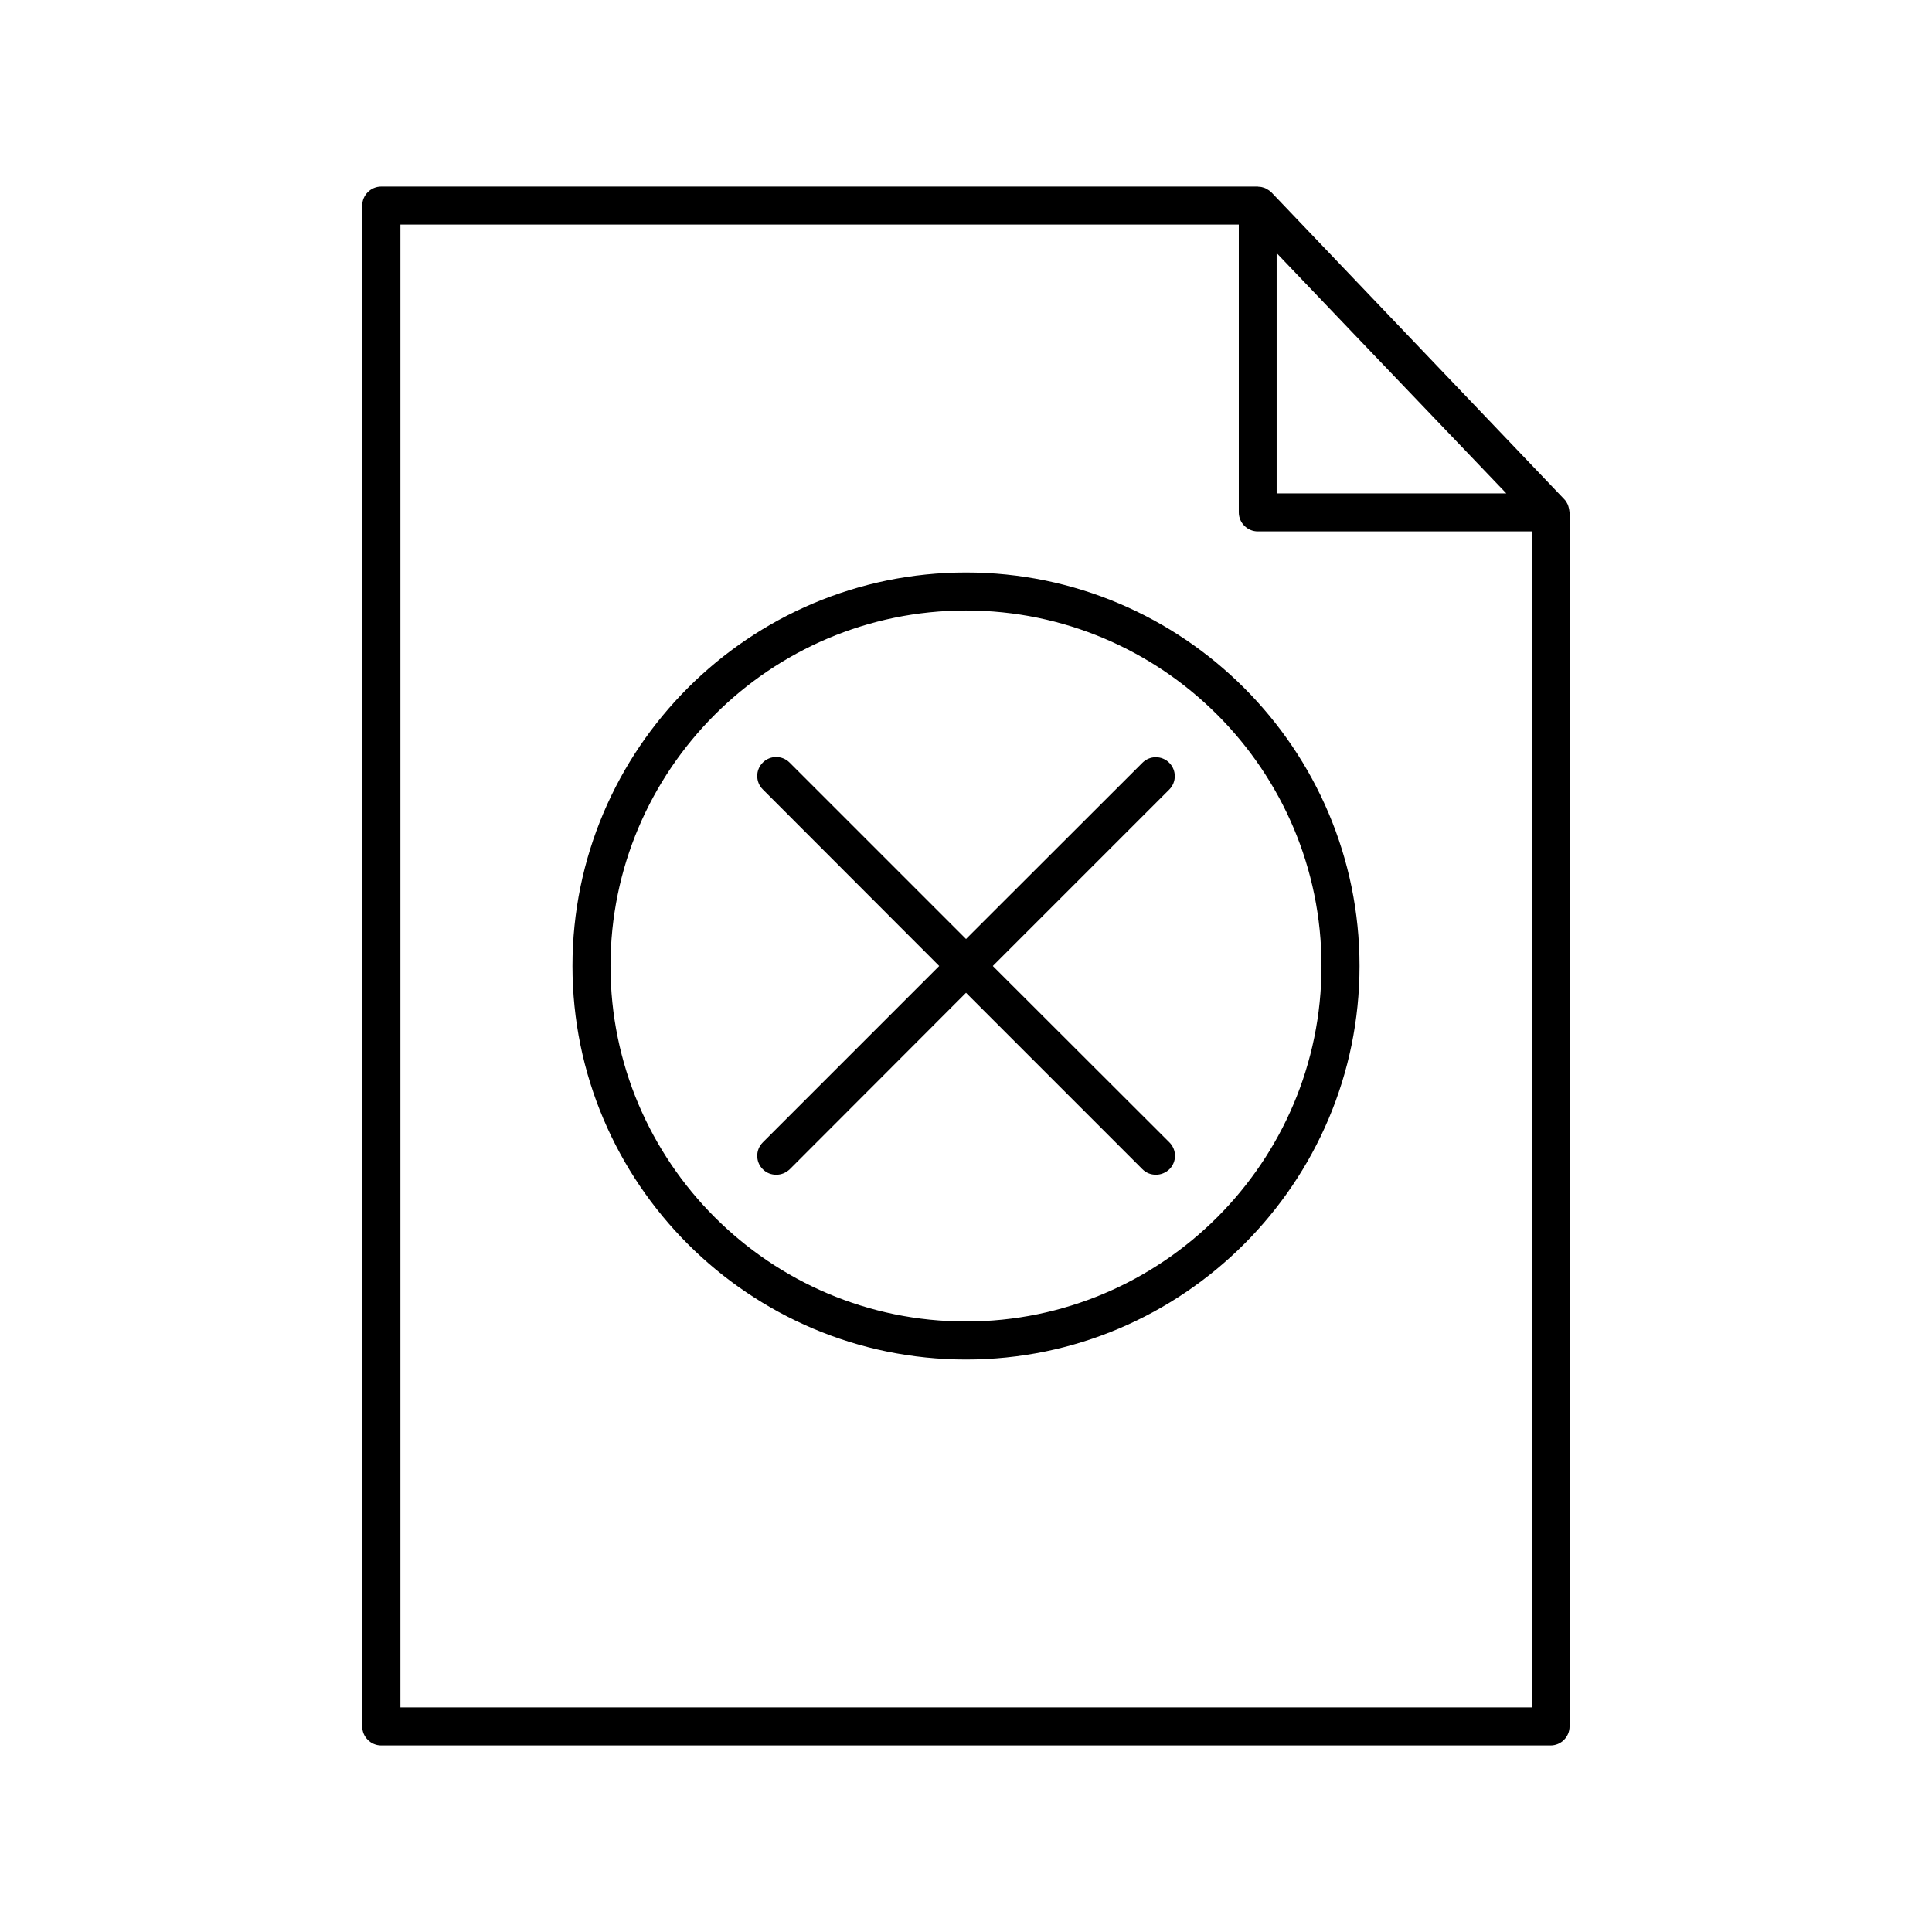 <?xml version="1.0" encoding="UTF-8"?>
<!-- Uploaded to: ICON Repo, www.svgrepo.com, Generator: ICON Repo Mixer Tools -->
<svg fill="#000000" width="800px" height="800px" version="1.1" viewBox="144 144 512 512" xmlns="http://www.w3.org/2000/svg">
 <g>
  <path d="m559.91 279.49c-0.051-0.402-0.102-0.805-0.25-1.211-0.051-0.152-0.102-0.301-0.152-0.504-0.25-0.504-0.504-1.008-0.957-1.461l-77.586-81.312c-0.453-0.453-0.957-0.754-1.512-1.059-0.152-0.102-0.301-0.102-0.504-0.203-0.453-0.152-0.855-0.25-1.359-0.25-0.102 0-0.203-0.051-0.305-0.051h-232.26c-2.769 0-5.039 2.266-5.039 5.039v403.05c0 2.769 2.266 5.039 5.039 5.039h309.89c2.769 0 5.039-2.266 5.039-5.039v-321.73c0-0.102-0.051-0.199-0.051-0.301zm-16.727-4.738h-60.859v-63.68l20.152 21.109zm-293.07 321.73v-392.97h222.18v76.277c0 2.769 2.266 5.039 5.039 5.039h72.598l0.004 311.66z"/>
  <path d="m453.86 346.14c-1.965-1.965-5.141-1.965-7.106 0l-46.75 46.703-46.754-46.754c-1.965-1.965-5.141-1.965-7.106 0s-1.965 5.141 0 7.106l46.754 46.805-46.754 46.754c-1.965 1.965-1.965 5.141 0 7.106 1.008 1.008 2.266 1.461 3.578 1.461 1.309 0 2.57-0.504 3.578-1.461l46.703-46.758 46.754 46.754c1.008 1.008 2.266 1.461 3.578 1.461 1.309 0 2.57-0.504 3.578-1.461 1.965-1.965 1.965-5.141 0-7.106l-46.809-46.75 46.754-46.754c1.965-1.965 1.965-5.141 0-7.106z"/>
  <path d="m400 295.71c-57.484 0-104.29 46.805-104.29 104.29s46.805 104.29 104.29 104.29 104.29-46.801 104.29-104.29-46.801-104.29-104.29-104.29zm0 198.5c-51.941 0-94.211-42.27-94.211-94.211-0.004-51.945 42.266-94.215 94.211-94.215 51.941 0 94.211 42.27 94.211 94.215 0 51.941-42.27 94.211-94.211 94.211z"/>
 </g>
</svg>